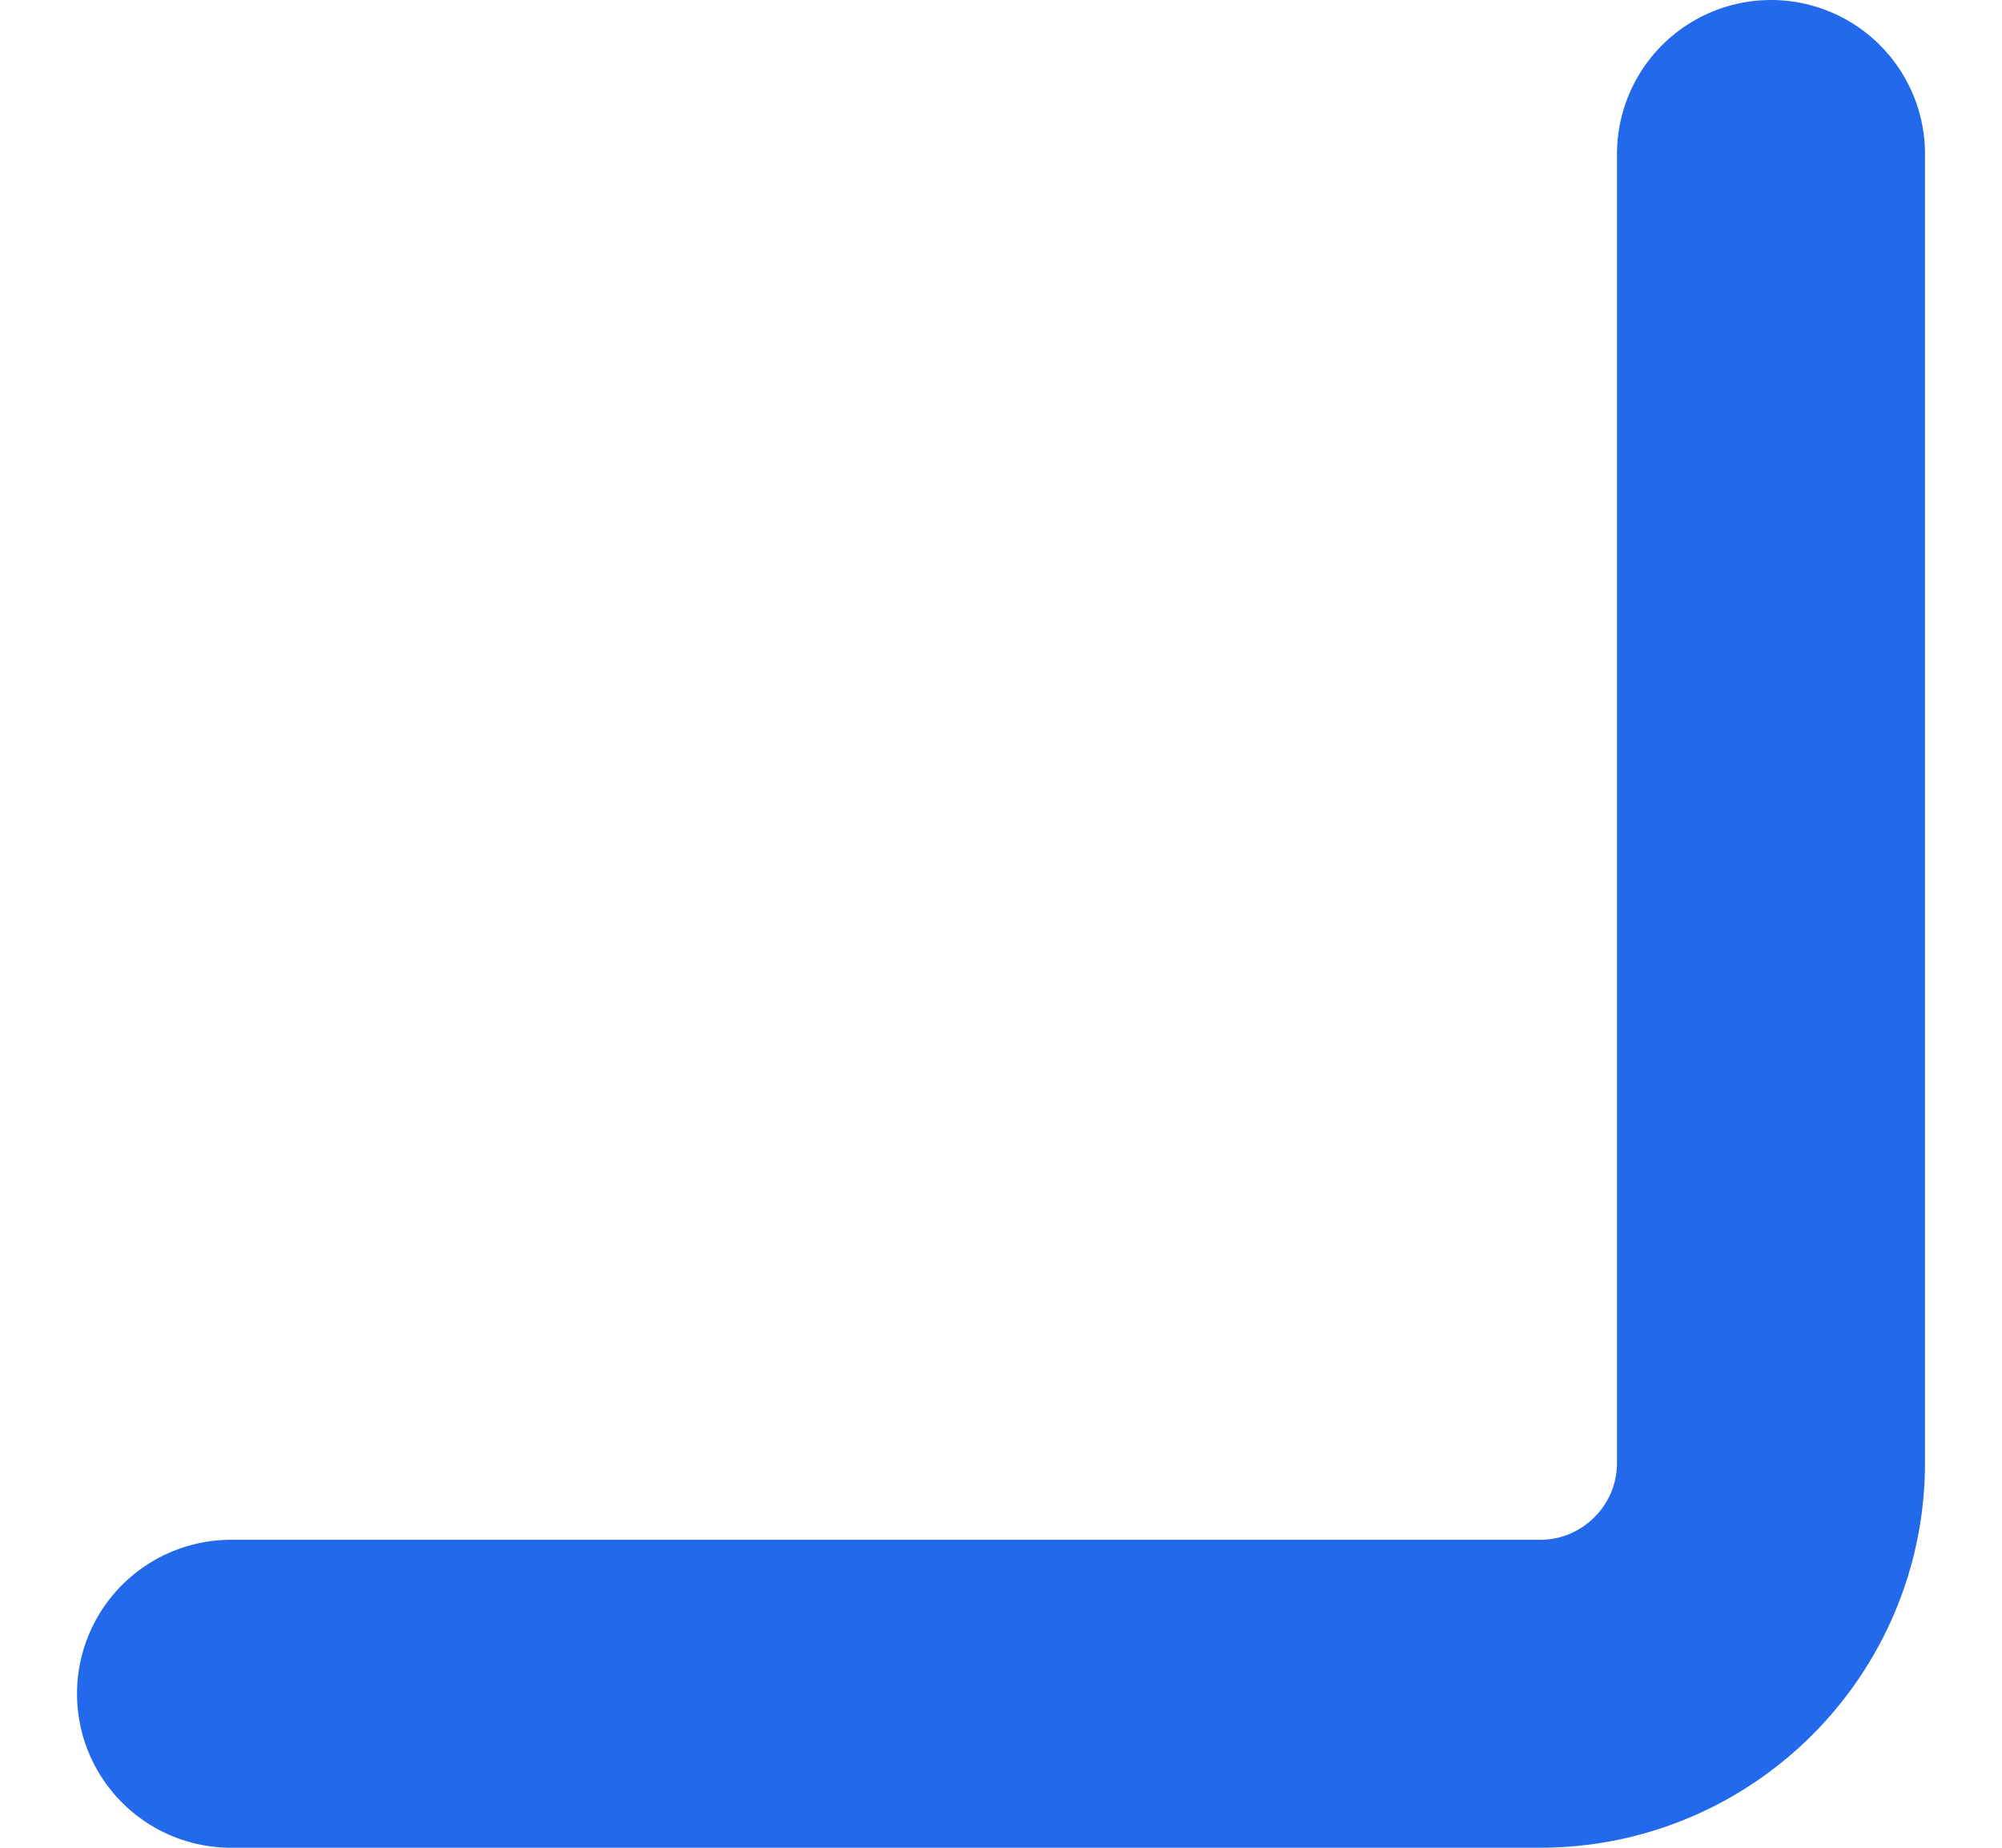 <svg width="13" height="12" viewBox="0 0 13 12" fill="none" xmlns="http://www.w3.org/2000/svg">
<g clip-path="url(#clip0_12_106180)">
<path d="M1.5 11L10 11C10.828 11 11.5 10.328 11.5 9.5L11.5 1" stroke="#2369EC" stroke-width="2" stroke-linecap="round" stroke-linejoin="round"/>
</g>
<defs>
<clipPath id="clip0_12_106180">
<rect width="12" height="12" fill="white" transform="matrix(-1 0 0 1 12.5 0)"/>
</clipPath>
</defs>
</svg>
